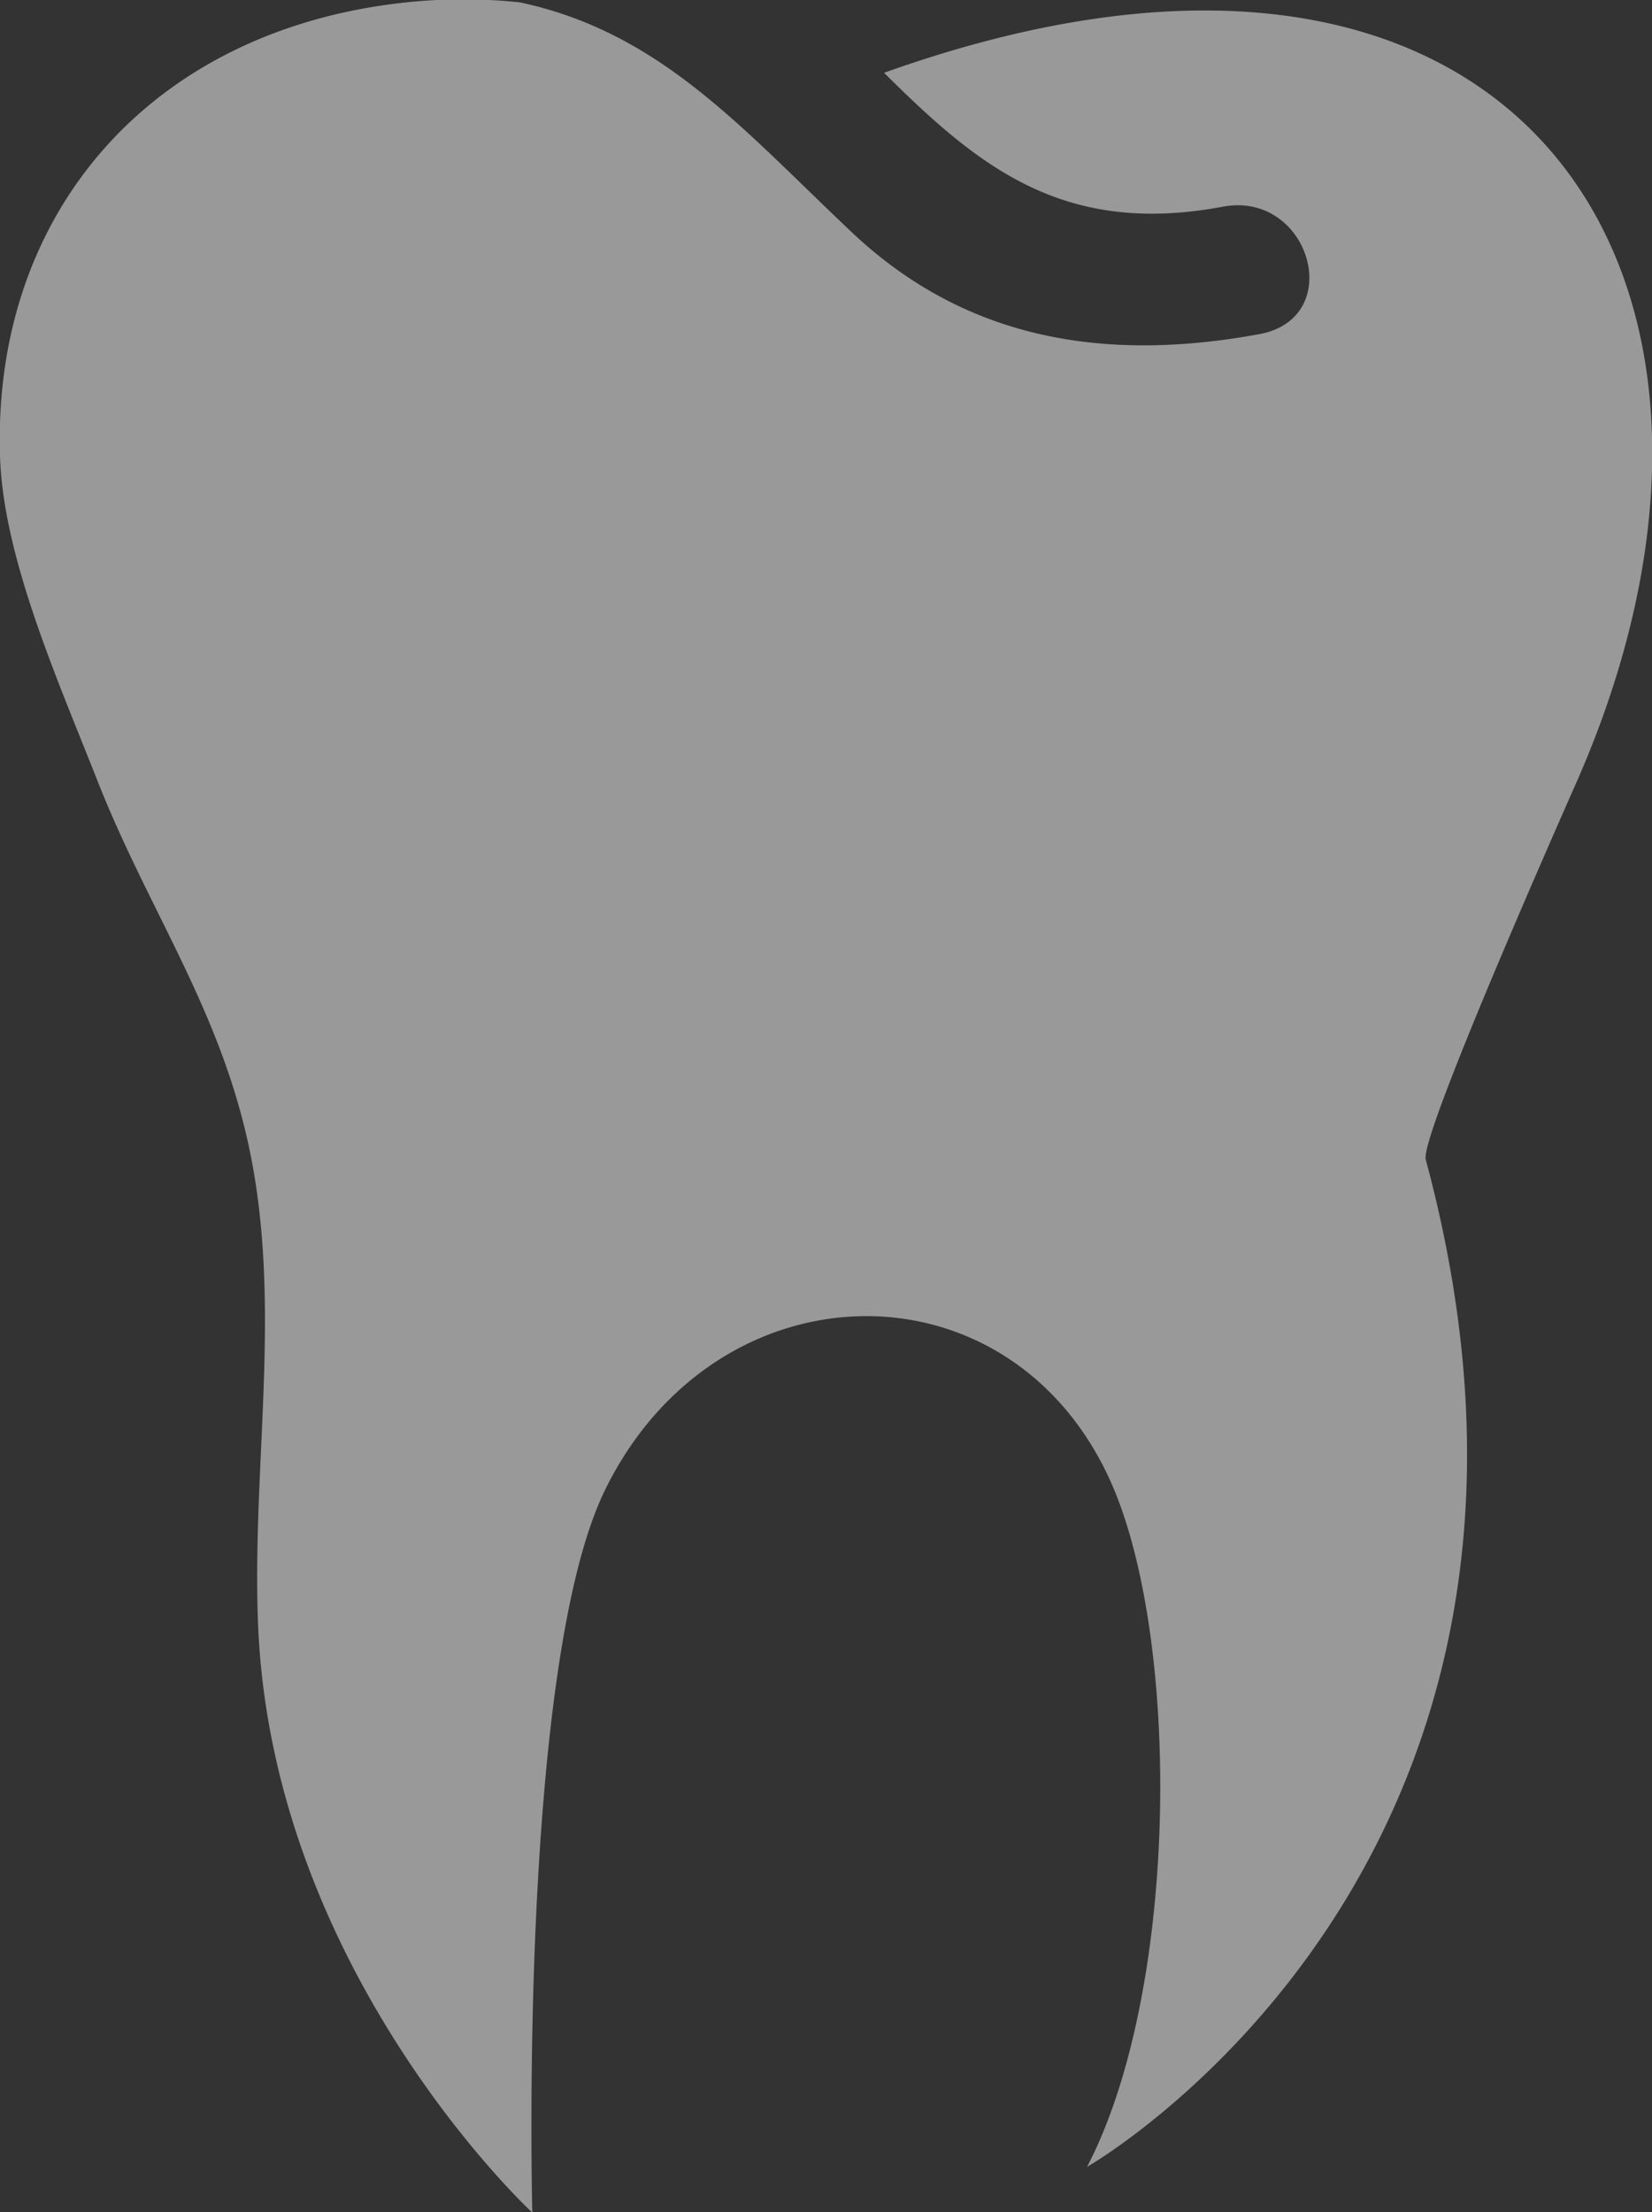 <svg xmlns="http://www.w3.org/2000/svg" width="35.41" height="47.41" viewBox="0 0 35.41 47.41"><rect x="0" y="0" width="35.41" height="47.41" fill="#333333" stroke="none"/><defs><style>.cls-1 {
        fill: #fff;
        fill-rule: evenodd;
        opacity: 0.5;
      }</style></defs><path id="ico_mv01.svg" class="cls-1" d="M2874.63,1531.04c-0.41.93-3.39,7.66-3.26,8.15,4.08,15.13-7.26,21.59-7.26,21.59,2-3.83,2.02-11.49.45-14.81-2.21-4.68-8.38-4.53-10.76.26-1.89,3.77-1.58,15.53-1.58,15.53s-5.6-5.17-5.88-12.65c-0.13-3.47.54-6.9-.22-10.31-0.65-2.92-2.16-5.02-3.23-7.75-0.86-2.18-2.02-4.79-2.08-6.95-0.16-5.26,3.32-9.23,8.92-9.73a11.643,11.643,0,0,1,2.22.02c3.01,0.64,4.76,2.7,7.11,4.92,2.45,2.32,5.44,2.8,8.75,2.19,1.87-.35,1.07-3.08-0.79-2.73-3.42.64-5.24-.86-7.26-2.87C2873.39,1511.03,2879.34,1520.26,2874.63,1531.04Z" transform="translate(-2840.81 -1514.34)"/></svg>